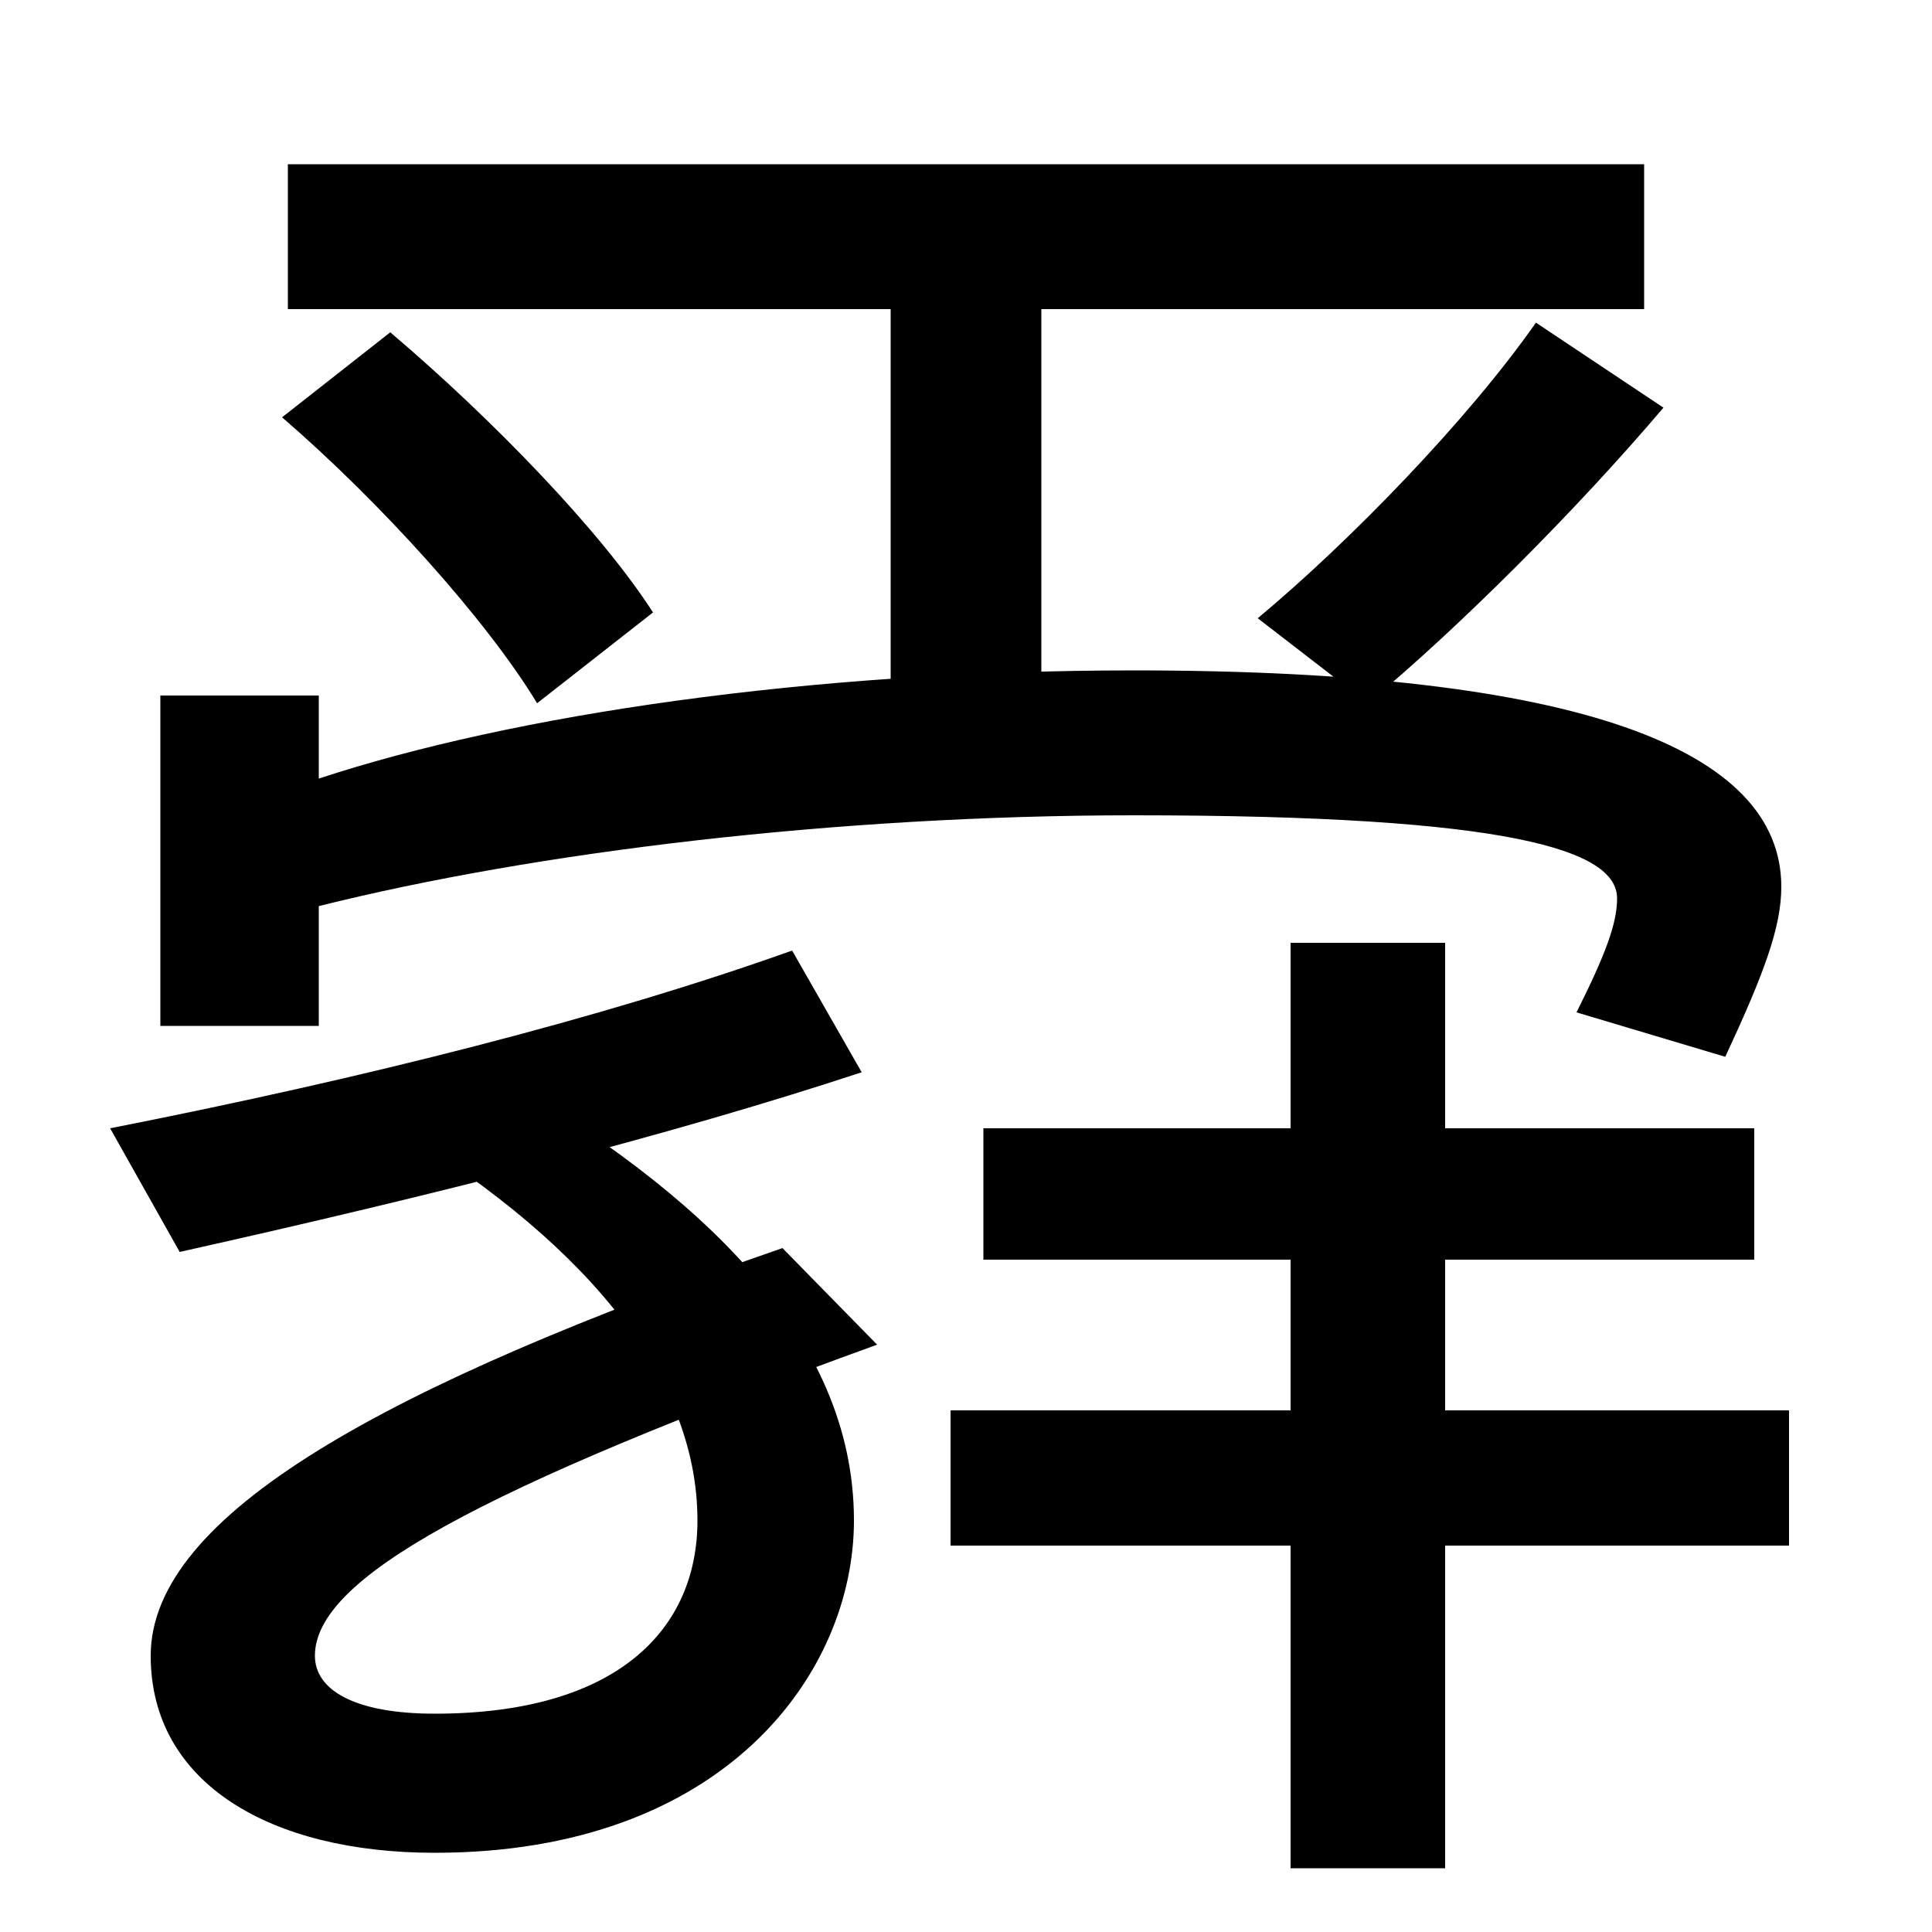 <svg xmlns="http://www.w3.org/2000/svg" width="1000" height="1000"><path d="M149 795V720H851V795ZM278 516 338 563C311 605 255 663 202 708L146 664C197 620 252 559 278 516ZM461 490H539V740H461ZM651 560 708 516C755 555 816 616 861 669L795 713C760 663 699 600 651 560ZM816 356 893 333C913 376 922 400 922 421C922 492 818 533 587 533C419 533 265 510 165 477V520H83V349H165V411C277 439 433 458 587 458C782 458 837 440 837 415C837 402 831 386 816 356ZM225 -79C375 -79 442 14 442 93C442 189 362 263 255 325L197 301C300 240 361 169 361 93C361 37 320 -7 225 -7C184 -7 163 5 163 23C163 63 247 109 454 184L405 234C200 163 78 96 78 23C78 -43 140 -79 225 -79ZM57 296 93 232C223 261 346 292 446 325L410 388C312 353 189 322 57 296ZM509 296V228H908V296ZM492 150V80H926V150ZM668 392V-87H748V392Z" transform="translate(0, 880) scale(1,-1)" /></svg>